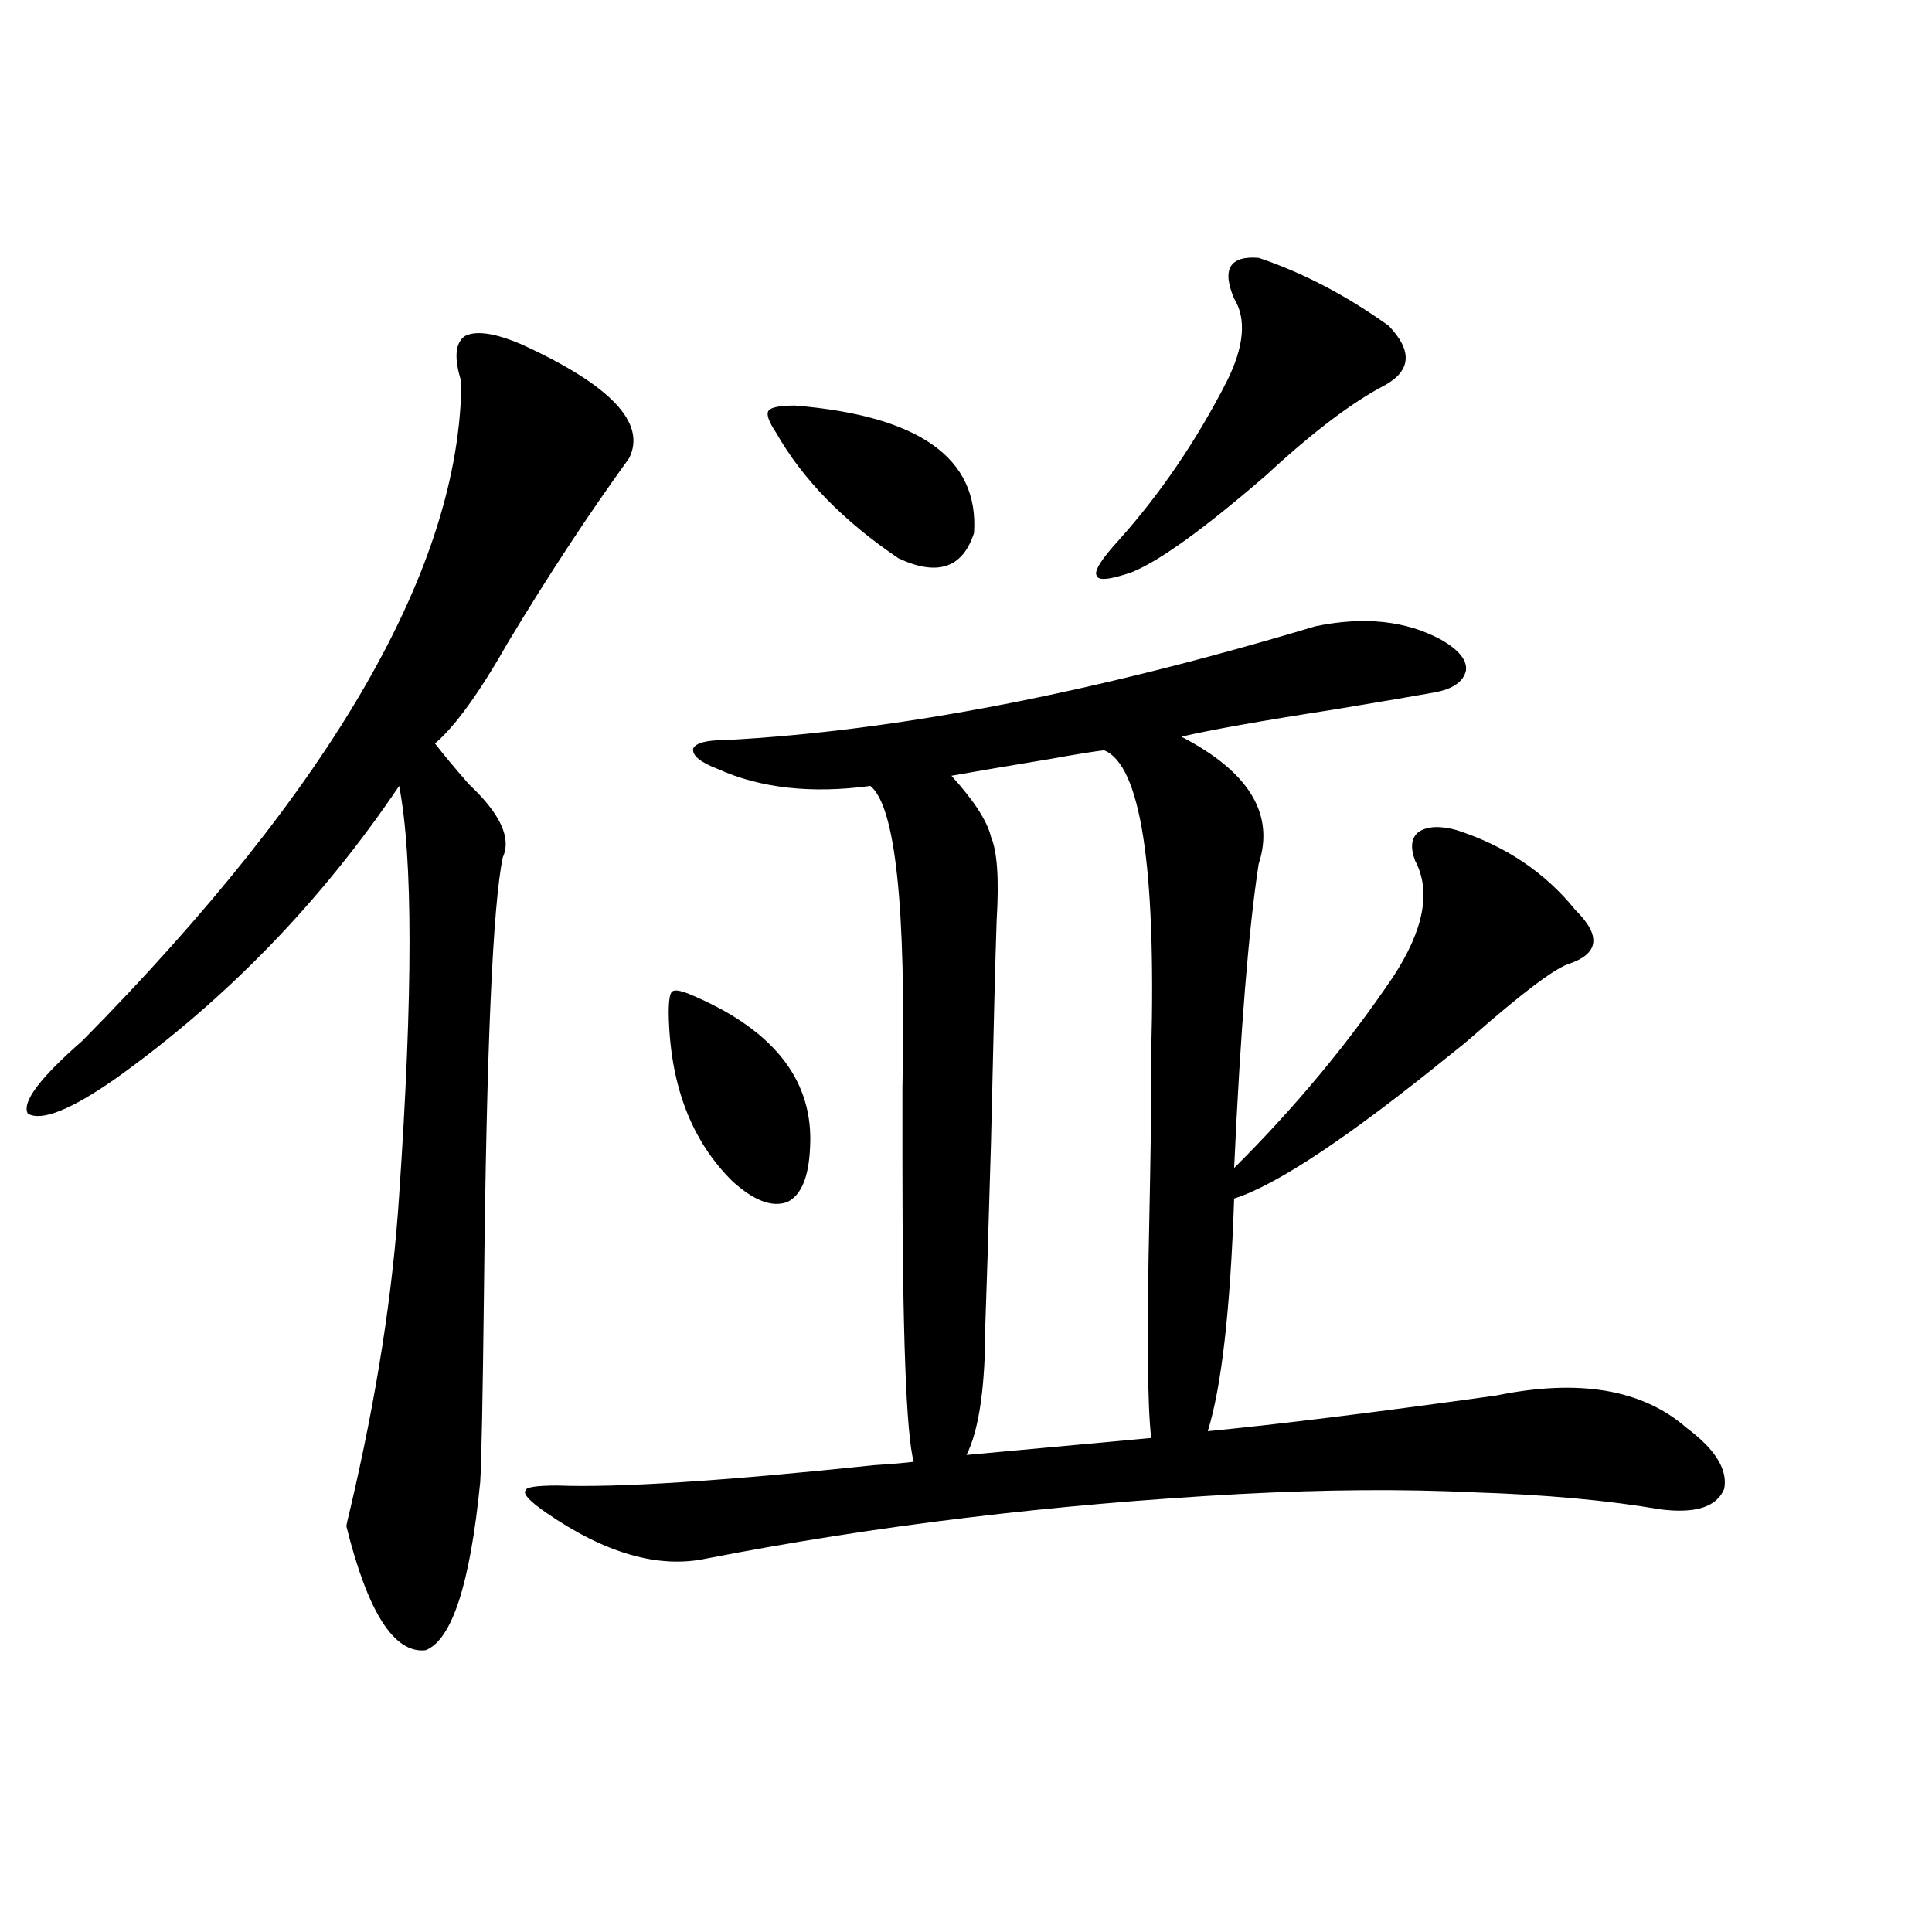 <?xml version="1.0" encoding="utf-8"?>
<!-- Generator: Adobe Illustrator 16.0.0, SVG Export Plug-In . SVG Version: 6.00 Build 0)  -->
<!DOCTYPE svg PUBLIC "-//W3C//DTD SVG 1.1//EN" "http://www.w3.org/Graphics/SVG/1.1/DTD/svg11.dtd">
<svg version="1.1" id="图层_1" xmlns="http://www.w3.org/2000/svg" xmlns:xlink="http://www.w3.org/1999/xlink" x="0px" y="0px"
	 width="1000px" height="1000px" viewBox="0 0 1000 1000" enable-background="new 0 0 1000 1000" xml:space="preserve">
<path d="M270.018,178.281c46.173,21.094,64.709,40.731,55.608,58.887c-20.822,28.716-41.63,60.356-62.438,94.922
	c-14.969,26.367-27.651,43.945-38.048,52.734c4.543,5.864,10.396,12.896,17.561,21.094c16.25,15.243,22.104,27.837,17.561,37.793
	c-5.213,24.609-8.46,99.316-9.756,224.121c-0.655,56.25-1.311,89.36-1.951,99.316c-5.213,52.734-14.634,81.738-28.292,87.012
	c-16.265,1.758-29.923-19.638-40.975-64.16c0-0.577,0.641-3.516,1.951-8.789c13.658-58.008,22.104-112.198,25.365-162.598
	c7.149-104.288,7.149-174.902,0-211.816c-40.334,59.766-89.113,110.165-146.338,151.172c-23.414,16.411-38.703,22.563-45.853,18.457
	c-3.262-5.851,6.174-18.457,28.292-37.793C172.779,406.797,238.144,293.13,238.799,197.617c-3.902-12.305-3.262-20.215,1.951-23.73
	C246.604,170.962,256.359,172.431,270.018,178.281z M680.739,324.18c25.365-5.273,47.148-2.925,65.364,7.031
	c9.101,5.273,13.323,10.547,12.683,15.82c-1.311,5.864-6.829,9.668-16.585,11.426s-26.996,4.696-51.706,8.789
	c-37.728,5.864-64.068,10.547-79.022,14.063c35.121,18.169,48.444,40.142,39.999,65.918c-5.213,33.989-9.436,86.435-12.683,157.324
	c31.219-31.05,58.535-63.858,81.949-98.438c16.25-24.609,20.152-44.824,11.707-60.645c-2.606-7.031-1.951-12.003,1.951-14.941
	c4.543-2.925,11.052-3.214,19.512-0.879c25.365,8.212,45.853,21.973,61.462,41.309c13.658,13.485,12.348,22.852-3.902,28.125
	c-7.805,2.938-24.39,15.532-49.755,37.793c-1.951,1.758-5.533,4.696-10.731,8.789c-52.682,42.778-90.089,67.676-112.192,74.707
	c-1.951,57.431-6.509,97.559-13.658,120.41c36.417-3.516,86.172-9.668,149.265-18.457c42.926-8.789,75.761-3.214,98.534,16.699
	c14.954,11.138,21.463,21.685,19.512,31.641c-3.902,9.38-14.969,12.896-33.17,10.547c-27.316-4.683-59.511-7.608-96.583-8.789
	c-36.432-1.758-76.751-1.456-120.973,0.879c-96.918,5.273-188.943,16.411-276.091,33.398c-24.725,5.273-52.361-2.637-82.925-23.73
	c-8.46-5.851-12.042-9.668-10.731-11.426c0-1.758,5.519-2.637,16.585-2.637c31.219,1.181,85.852-2.335,163.898-10.547
	c9.101-0.577,15.93-1.167,20.487-1.758c-3.902-14.063-5.854-66.495-5.854-157.324c0-8.198,0-20.215,0-36.035
	c1.951-93.741-3.582-145.898-16.585-156.445c-30.578,4.106-56.919,1.181-79.022-8.789c-9.115-3.516-13.338-7.031-12.683-10.547
	c1.296-2.925,6.829-4.395,16.585-4.395C463.824,378.384,565.62,358.759,680.739,324.18z M359.771,515.781
	c41.615,18.169,61.462,44.247,59.511,78.223c-0.655,15.243-4.558,24.609-11.707,28.125c-7.805,2.938-17.24-0.577-28.292-10.547
	c-21.463-21.094-32.529-50.098-33.17-87.012c0-7.031,0.641-10.835,1.951-11.426C349.36,511.978,353.263,512.856,359.771,515.781z
	 M401.722,223.984c-3.902-5.851-5.213-9.668-3.902-11.426c1.296-1.758,5.854-2.637,13.658-2.637
	c64.389,5.273,95.272,27.246,92.681,65.918c-5.854,18.169-18.871,22.563-39.023,13.184
	C436.508,269.688,415.38,248.017,401.722,223.984z M571.474,388.34c-5.213,0.591-14.313,2.06-27.316,4.395
	c-24.725,4.106-41.95,7.031-51.706,8.789c11.707,12.896,18.536,23.442,20.487,31.641c3.247,7.622,4.223,21.973,2.927,43.066
	c-0.655,18.759-1.631,57.129-2.927,115.137c-1.311,45.126-2.286,76.465-2.927,94.043c0,32.231-3.262,54.794-9.756,67.676
	l95.607-8.789c-1.951-16.397-2.286-54.19-0.976-113.379c0.641-31.641,0.976-54.78,0.976-69.434c0-3.516,0-9.077,0-16.699
	C598.455,448.105,590.33,395.962,571.474,388.34z M651.472,133.457c22.759,7.622,45.197,19.336,67.315,35.156
	c12.348,12.896,11.707,23.153-1.951,30.762c-16.92,8.789-37.407,24.321-61.462,46.582c-31.874,27.548-54.968,44.247-69.267,50.098
	c-11.707,4.106-17.896,4.696-18.536,1.758c-1.311-2.335,2.592-8.487,11.707-18.457c21.463-24.019,39.999-51.265,55.608-81.738
	c9.101-18.155,10.396-32.52,3.902-43.066C632.28,139.321,636.503,132.29,651.472,133.457z"/>
</svg>
